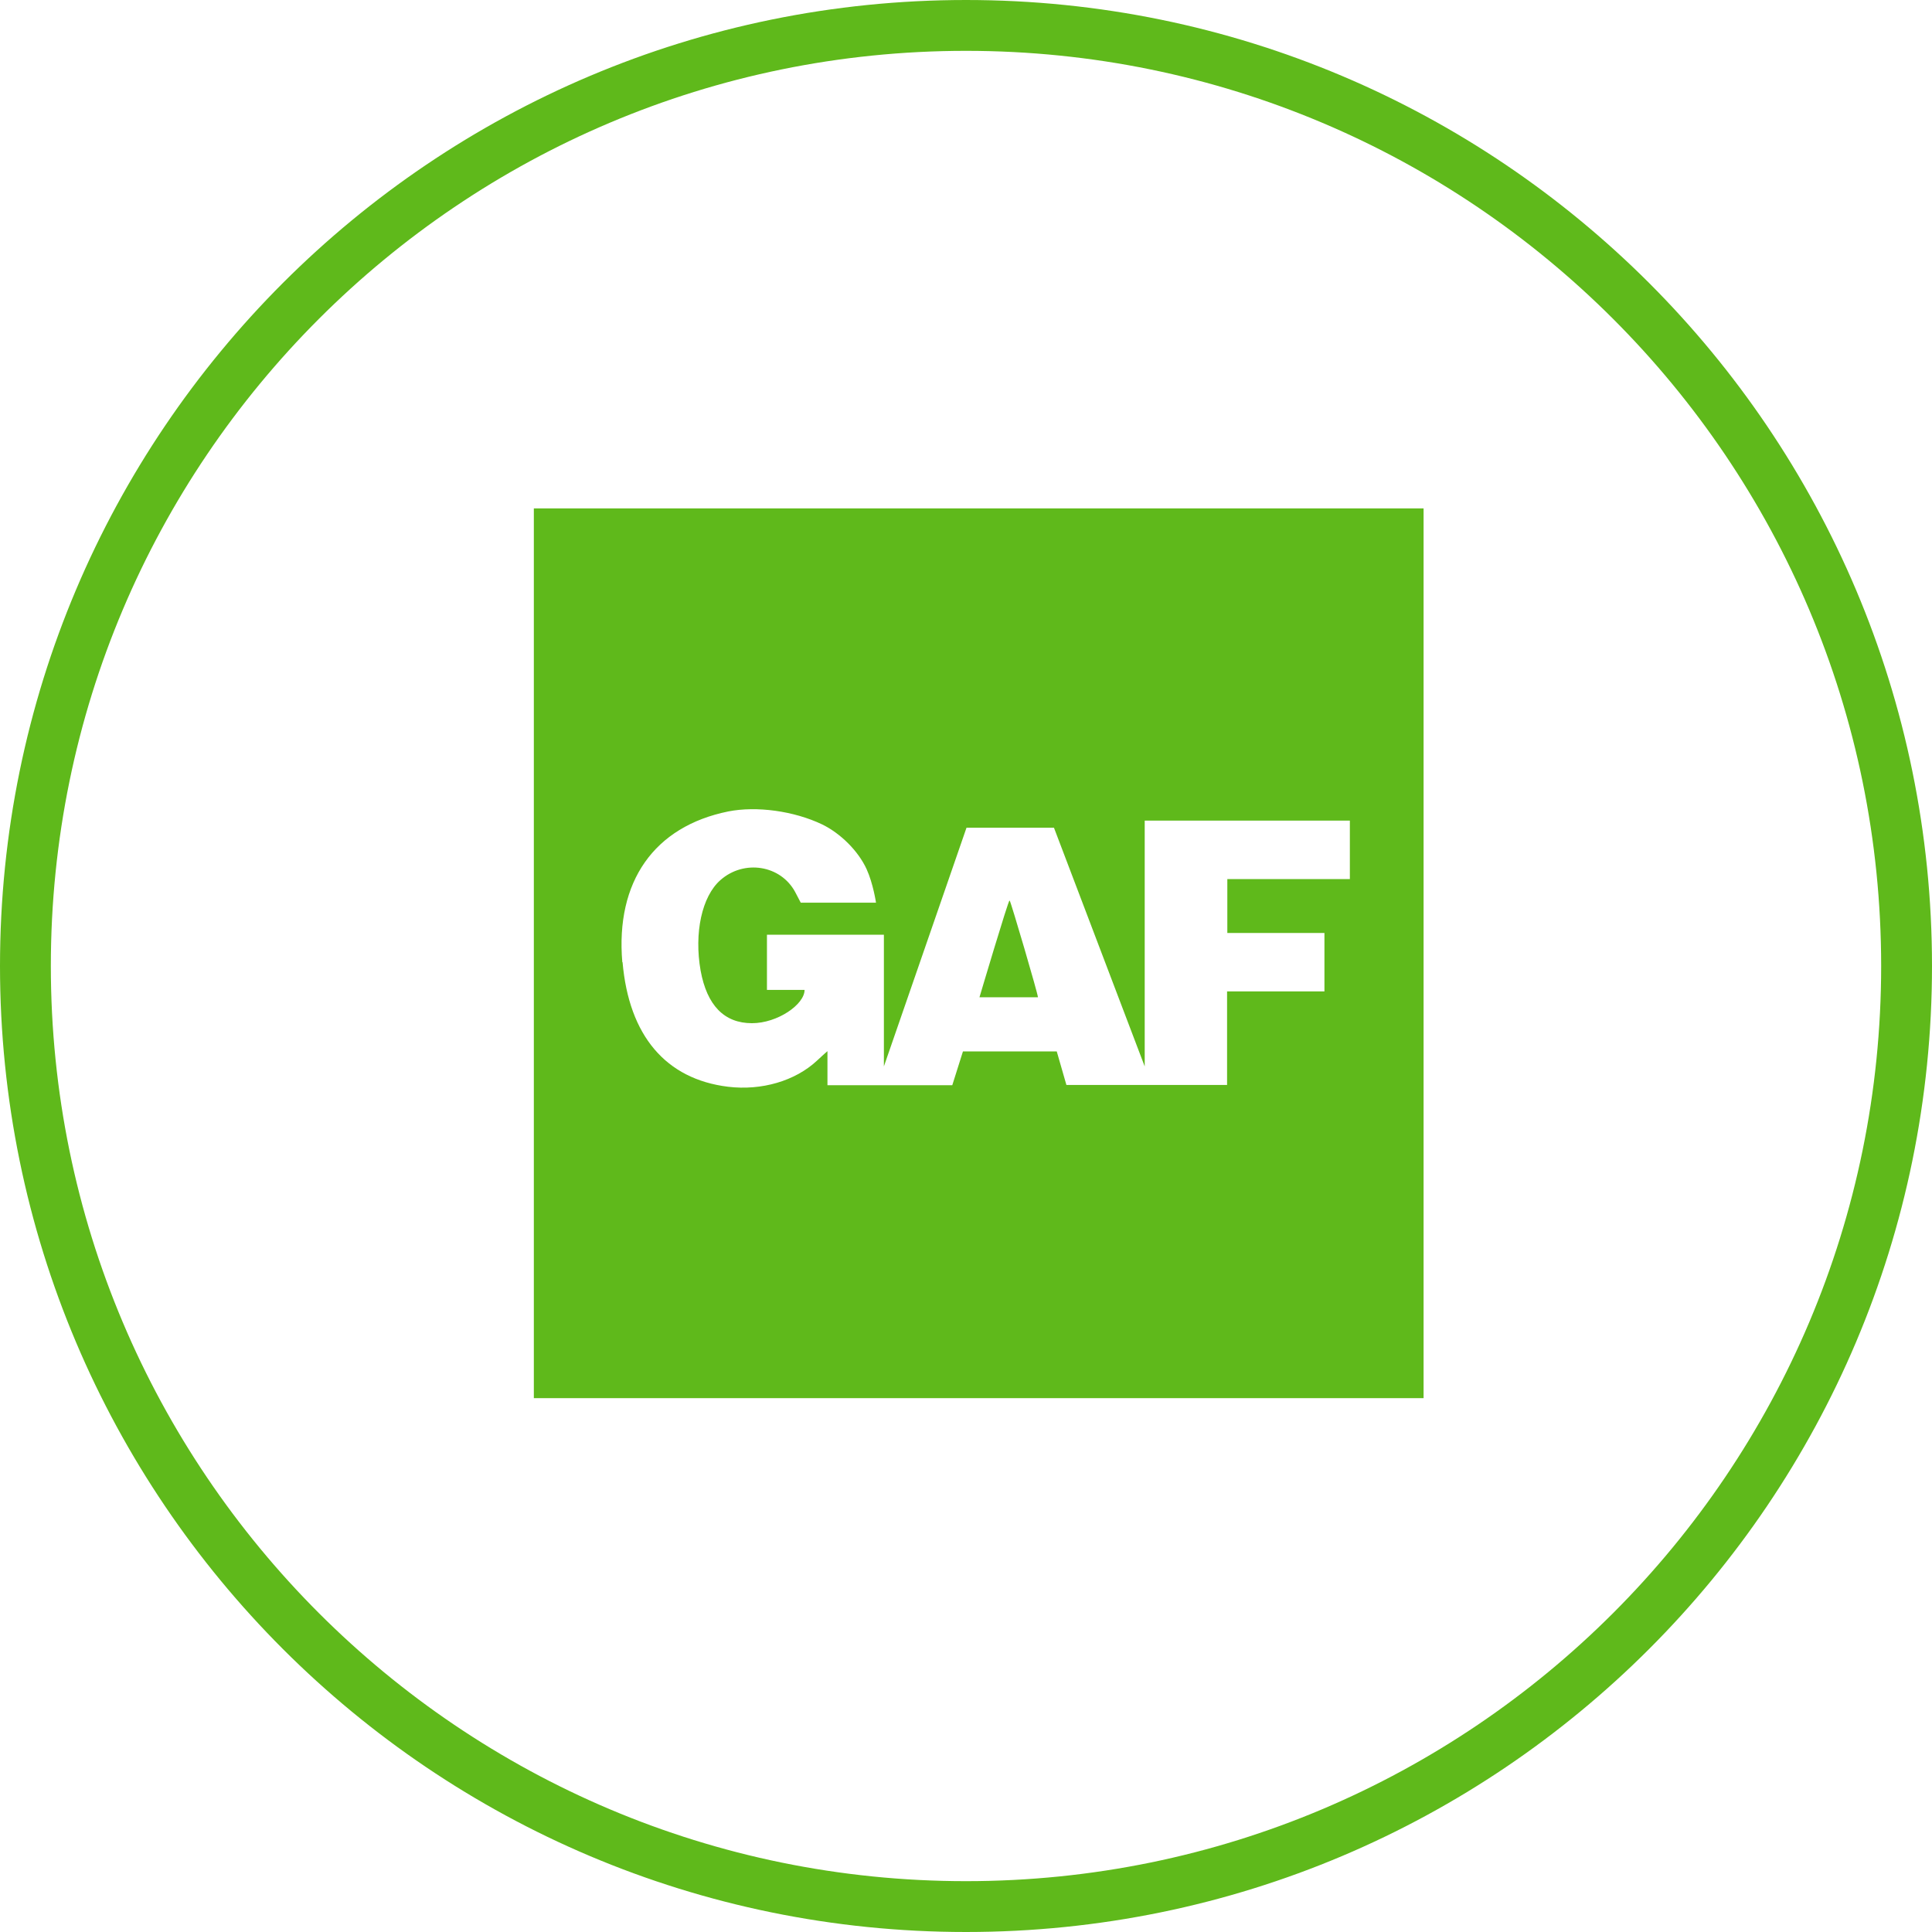 <svg width="76" height="76" xmlns="http://www.w3.org/2000/svg" xmlns:xlink="http://www.w3.org/1999/xlink" xml:space="preserve" overflow="hidden"><g><path d="M75 38C75 58.434 58.434 75 38 75 17.566 75 1 58.434 1 38 1 17.566 17.566 1 38 1 58.434 1 75 17.566 75 38Z" stroke="#5FB91B" stroke-width="2" fill="none"/><path d="M21 20 21 55 56 55 56 20 21 20ZM24.49 37.85C24.74 40.74 26.19 42.45 28.64 42.75 29.96 42.91 31.28 42.52 32.13 41.73 32.34 41.53 32.55 41.35 32.55 41.35L32.55 42.69 37.46 42.69 37.88 41.36 41.57 41.36C41.57 41.36 41.95 42.68 41.95 42.68L48.27 42.68C48.27 42.68 48.27 39 48.27 39L52.1 39 52.1 36.7 48.28 36.7C48.28 36.7 48.28 34.58 48.28 34.58L53.1 34.58C53.1 34.58 53.1 32.28 53.1 32.28L45.03 32.28 45.03 41.95 41.46 32.56 38.02 32.56 34.77 41.95 34.77 36.77 30.17 36.77 30.17 38.94C30.17 38.94 31.65 38.94 31.65 38.94 31.65 39.51 30.59 40.25 29.58 40.25 28.49 40.25 27.81 39.55 27.56 38.18 27.3 36.7 27.61 35.26 28.34 34.62 29.27 33.8 30.71 34.03 31.28 35.09L31.5 35.51 34.46 35.51C34.46 35.51 34.35 34.76 34.09 34.19 33.76 33.47 33.06 32.78 32.34 32.43 31.23 31.9 29.76 31.7 28.65 31.92 25.73 32.51 24.21 34.68 24.48 37.85ZM39.72 35.43C39.77 35.49 40.84 39.13 40.83 39.23L38.53 39.23C38.53 39.23 39.67 35.39 39.71 35.43Z" fill="#5FB91B" fill-rule="evenodd"/></g></svg>